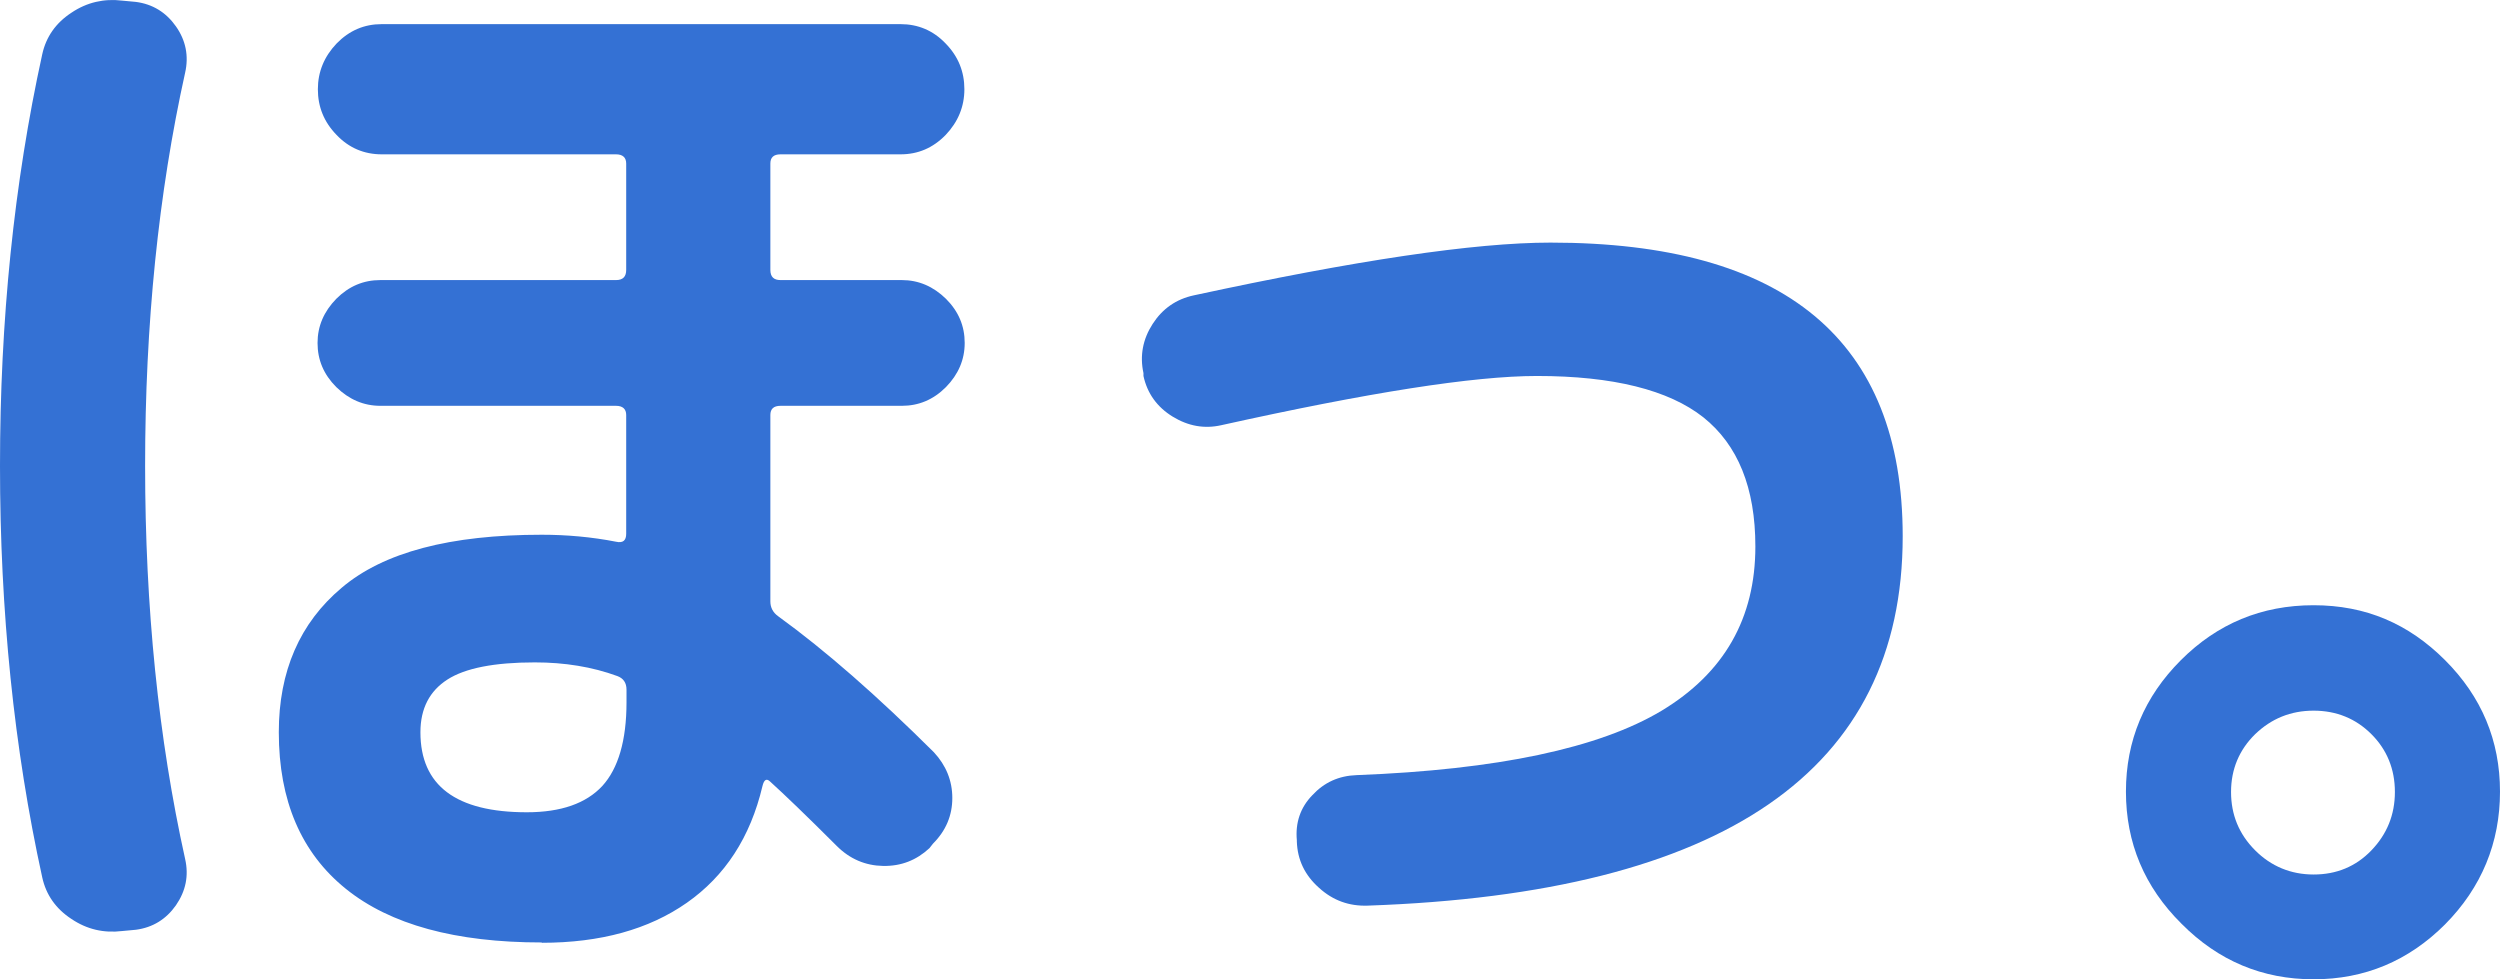 <?xml version="1.0" encoding="UTF-8"?><svg id="Layer_1" xmlns="http://www.w3.org/2000/svg" width="78.73" height="30.84" viewBox="0 0 78.73 30.84"><g isolation="isolate"><g isolation="isolate"><path d="m3.85,29.32c-.58.07-1.11-.05-1.6-.38-.49-.32-.8-.76-.92-1.31-.89-4.06-1.33-8.38-1.33-12.96S.44,5.77,1.33,1.71c.12-.55.43-.99.92-1.31C2.74.07,3.28-.05,3.85.02l.43.04c.53.07.95.33,1.26.77.31.44.41.93.29,1.46-.84,3.79-1.26,7.92-1.26,12.38s.42,8.59,1.26,12.38c.12.53.02,1.01-.29,1.46-.31.44-.73.7-1.26.77l-.43.04Zm13.21.36c-2.71,0-4.77-.56-6.17-1.69-1.4-1.13-2.11-2.77-2.11-4.93,0-1.92.66-3.44,1.98-4.55,1.32-1.12,3.42-1.67,6.3-1.67.79,0,1.57.07,2.34.22.22.05.32-.04.32-.25v-3.74c0-.19-.11-.29-.32-.29h-7.42c-.53,0-.99-.2-1.39-.59-.4-.4-.59-.86-.59-1.39s.2-.99.59-1.39c.4-.4.86-.59,1.39-.59h7.42c.22,0,.32-.11.32-.32v-3.35c0-.19-.11-.29-.32-.29h-7.38c-.55,0-1.03-.2-1.42-.61-.4-.41-.59-.89-.59-1.44s.2-1.03.59-1.44c.4-.41.87-.61,1.42-.61h16.34c.55,0,1.03.2,1.42.61.4.41.59.89.59,1.44s-.2,1.03-.59,1.44c-.4.41-.87.61-1.42.61h-3.78c-.22,0-.32.1-.32.29v3.35c0,.22.11.32.32.32h3.82c.53,0,.99.2,1.39.59.4.4.59.86.59,1.39s-.2.99-.59,1.39c-.4.4-.86.59-1.39.59h-3.82c-.22,0-.32.1-.32.29v5.87c0,.19.08.35.25.47,1.49,1.08,3.12,2.51,4.9,4.28.38.41.58.89.58,1.44s-.2,1.03-.61,1.44l-.11.14c-.41.38-.89.57-1.46.56-.56-.01-1.05-.22-1.46-.63-.96-.96-1.66-1.63-2.09-2.02-.12-.12-.2-.07-.25.14-.38,1.61-1.18,2.83-2.38,3.67-1.2.84-2.72,1.26-4.57,1.26Zm-.22-8.82c-1.27,0-2.19.18-2.75.54-.56.36-.85.91-.85,1.66,0,1.68,1.12,2.52,3.35,2.52,1.08,0,1.87-.28,2.38-.83.5-.55.76-1.43.76-2.63v-.4c0-.22-.1-.36-.29-.43-.79-.29-1.66-.43-2.59-.43Z" fill="#3471d4"/></g></g><g isolation="isolate"><g isolation="isolate"><path d="m36.01,11.86v-.11c-.12-.55-.02-1.07.29-1.55.31-.48.74-.78,1.3-.9,5.09-1.1,8.83-1.66,11.23-1.66,7.39,0,11.09,3.08,11.09,9.25,0,7.37-5.62,11.24-16.85,11.63-.58.02-1.09-.16-1.53-.56-.45-.4-.68-.88-.7-1.46v-.04c-.05-.55.11-1.03.49-1.42.37-.4.83-.61,1.39-.63,4.44-.17,7.64-.85,9.61-2.03,1.97-1.19,2.95-2.91,2.95-5.17,0-1.85-.55-3.2-1.64-4.07-1.09-.86-2.84-1.3-5.24-1.3-1.99,0-5.3.52-9.94,1.55-.53.12-1.04.03-1.53-.27-.49-.3-.8-.73-.92-1.28Z" fill="#3471d4"/></g></g><g isolation="isolate"><g isolation="isolate"><path d="m77,29.11c-1.15,1.15-2.53,1.73-4.14,1.73s-3-.58-4.16-1.75c-1.17-1.16-1.75-2.55-1.75-4.16s.58-2.99,1.73-4.14,2.54-1.73,4.18-1.73,2.99.58,4.14,1.73c1.15,1.15,1.73,2.53,1.73,4.14s-.58,3.02-1.73,4.18Zm-2.32-5.99c-.49-.49-1.1-.74-1.82-.74s-1.33.25-1.84.74c-.5.49-.76,1.1-.76,1.82s.25,1.33.76,1.84c.5.5,1.12.76,1.84.76s1.33-.25,1.82-.76.74-1.12.74-1.84-.25-1.33-.74-1.82Z" fill="#3471d4"/></g></g></svg>